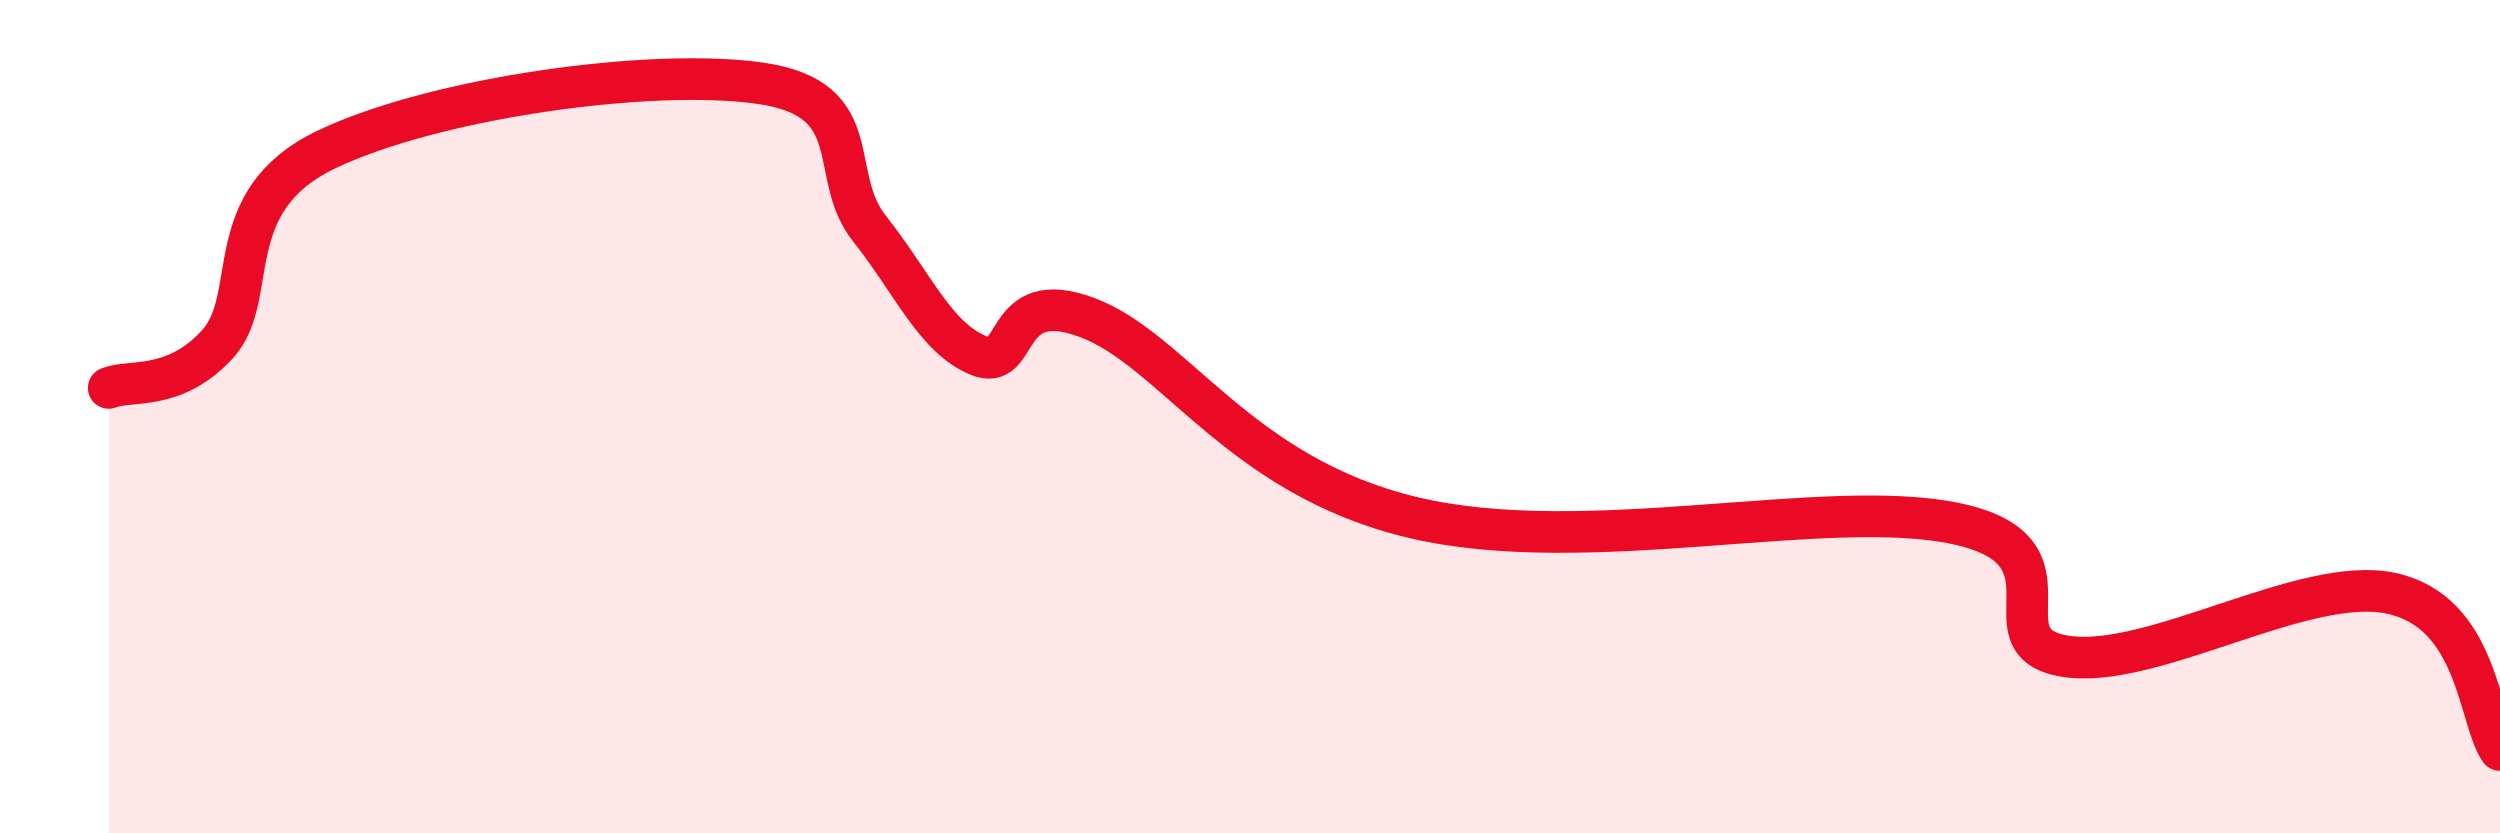 
    <svg width="60" height="20" viewBox="0 0 60 20" xmlns="http://www.w3.org/2000/svg">
      <path
        d="M 2.61,9.31 C 3.13,9.1 4.18,9.4 5.22,8.26 C 6.26,7.12 5.22,4.84 7.83,3.59 C 10.44,2.34 15.65,1.62 18.26,2 C 20.87,2.38 19.83,4.18 20.87,5.49 C 21.91,6.8 22.44,8.1 23.48,8.53 C 24.52,8.96 24,6.84 26.09,7.62 C 28.18,8.4 29.74,11.43 33.91,12.42 C 38.08,13.41 43.83,11.9 46.96,12.57 C 50.09,13.24 47.48,15.42 49.57,15.75 C 51.66,16.08 55.3,13.79 57.39,14.24 C 59.48,14.69 59.48,17.25 60,18L60 20L2.61 20Z"
        fill="#EB0A25"
        opacity="0.1"
        stroke-linecap="round"
        stroke-linejoin="round"
      />
      <path
        d="M 2.61,9.31 C 3.13,9.1 4.18,9.4 5.22,8.26 C 6.26,7.12 5.22,4.84 7.83,3.59 C 10.44,2.34 15.65,1.62 18.26,2 C 20.87,2.38 19.83,4.18 20.87,5.49 C 21.91,6.8 22.44,8.1 23.48,8.53 C 24.52,8.96 24,6.84 26.09,7.62 C 28.18,8.4 29.74,11.43 33.91,12.42 C 38.08,13.41 43.83,11.9 46.96,12.57 C 50.09,13.24 47.48,15.42 49.57,15.75 C 51.66,16.08 55.3,13.79 57.39,14.24 C 59.48,14.69 59.48,17.25 60,18"
        stroke="#EB0A25"
        stroke-width="1"
        fill="none"
        stroke-linecap="round"
        stroke-linejoin="round"
      />
    </svg>
  